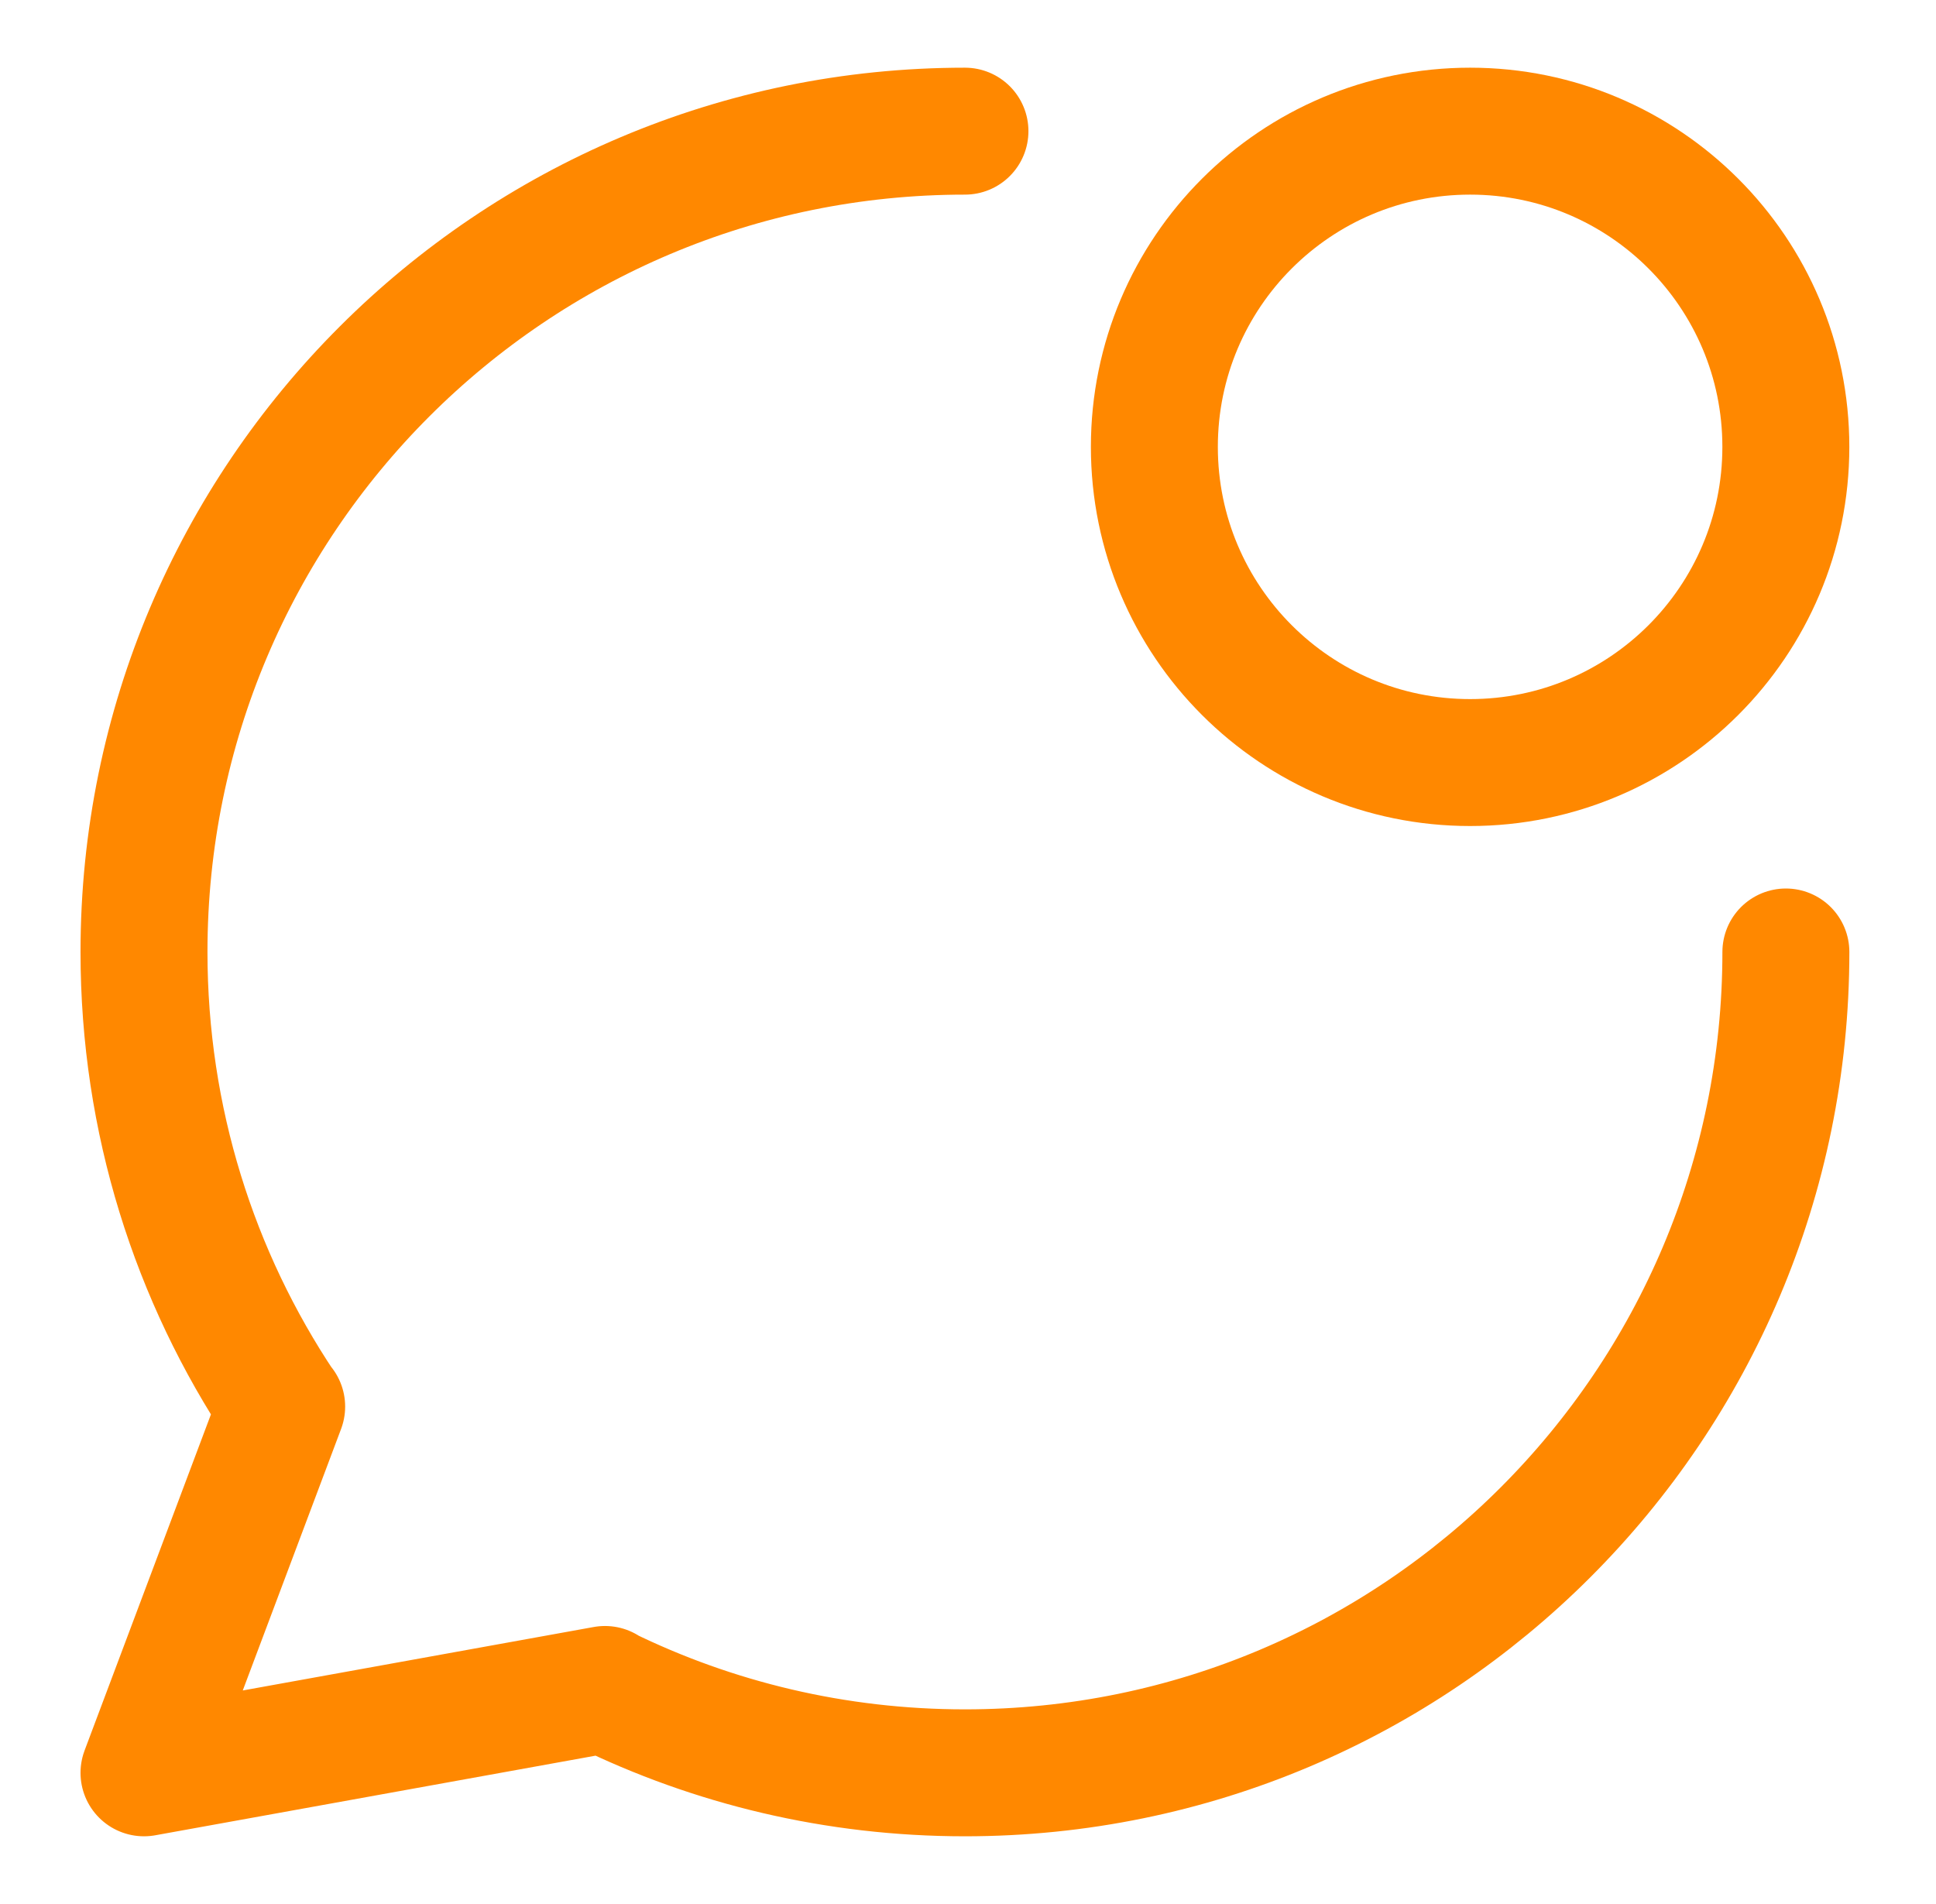 <svg width="61" height="60" viewBox="0 0 61 60" fill="none" xmlns="http://www.w3.org/2000/svg">
<path d="M56.27 29.999C56.27 44.285 44.69 55.866 30.404 55.866C26.327 55.866 22.471 54.923 19.041 53.243M19.041 53.243L4.537 55.866L8.871 44.336M19.041 53.243L19.062 53.239M8.871 44.336C6.133 40.233 4.537 35.302 4.537 29.999C4.537 15.714 16.118 4.133 30.404 4.133M8.871 44.336L8.875 44.325" stroke="#FF8800" stroke-width="4" stroke-linecap="round" stroke-linejoin="round"/>
<path d="M46.321 24.03C51.815 24.03 56.269 19.576 56.269 14.082C56.269 8.587 51.815 4.133 46.321 4.133C40.826 4.133 36.372 8.587 36.372 14.082C36.372 19.576 40.826 24.03 46.321 24.03Z" stroke="#FF8800" stroke-width="4" stroke-linecap="round" stroke-linejoin="round"/>
</svg>
